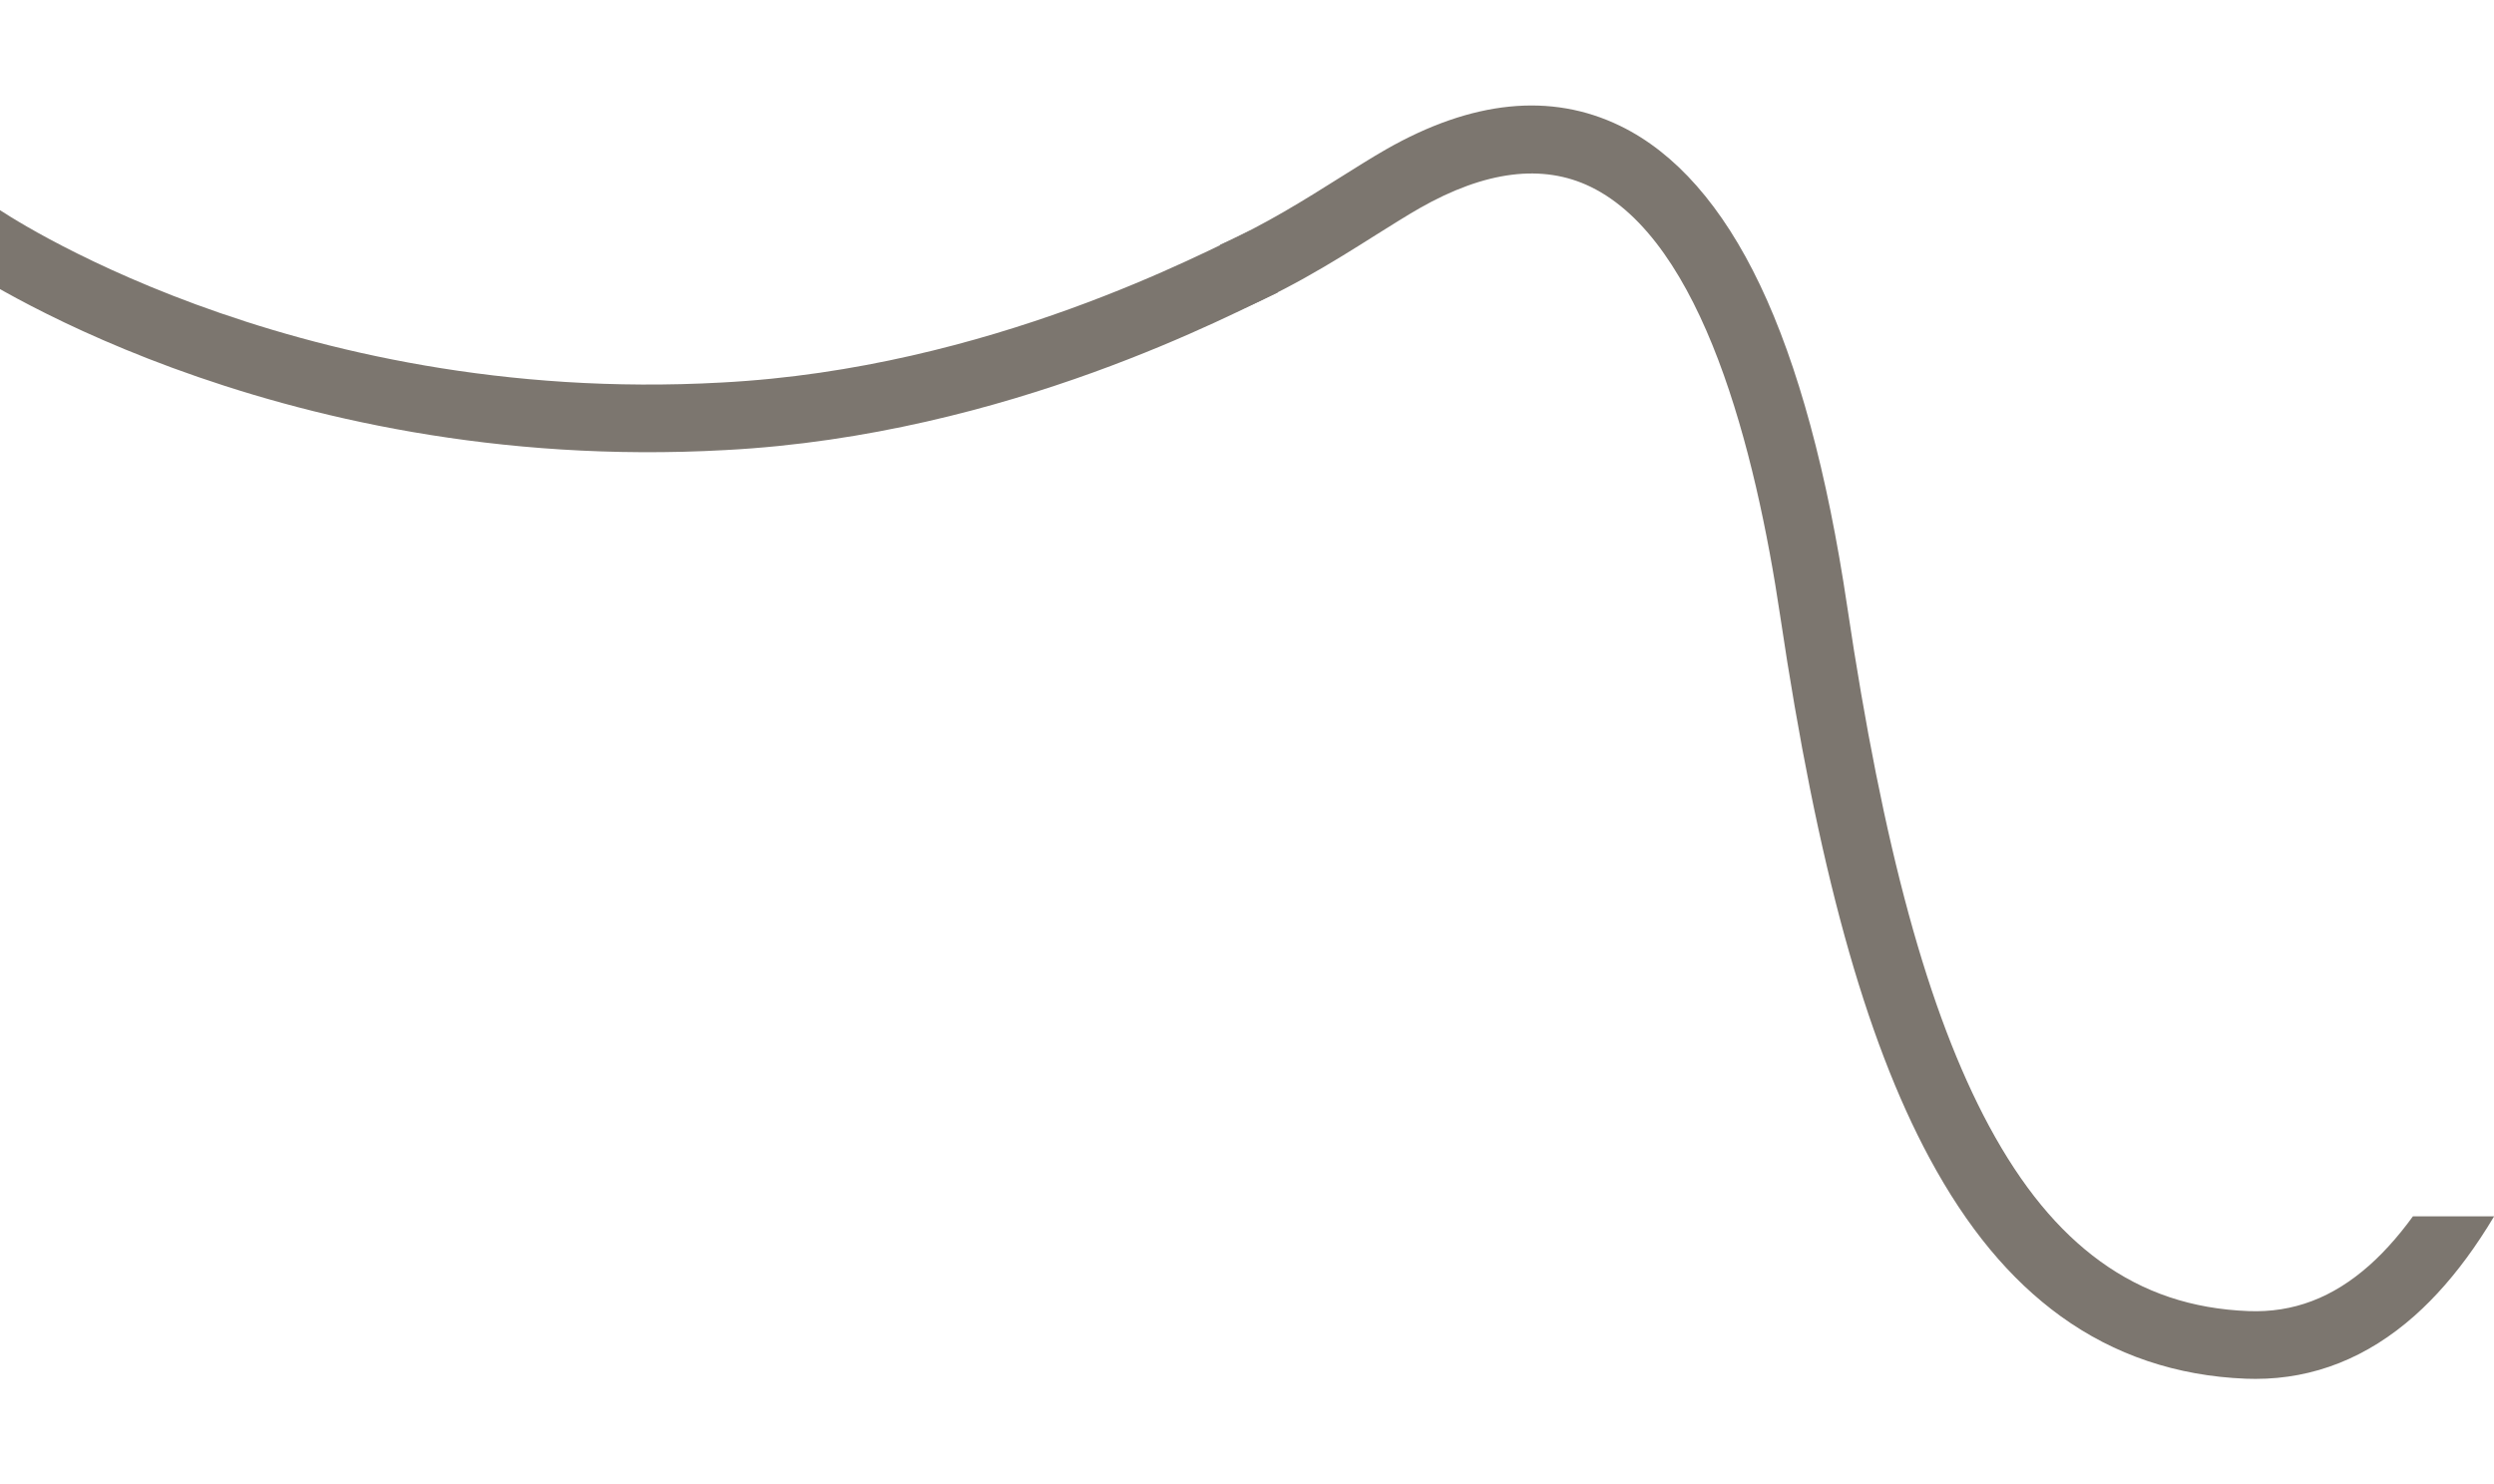 <svg xmlns="http://www.w3.org/2000/svg" xmlns:xlink="http://www.w3.org/1999/xlink" width="1290" height="768" viewBox="0 0 1290 768">
  <defs>
    <clipPath id="clip-path">
      <path id="Trazado_89" data-name="Trazado 89" d="M-1-138,296,442.563V491.3h77V630H-917.994V-138Z" transform="translate(299 3208)" fill="#7c766f"/>
    </clipPath>
    <clipPath id="clip-Forma__historia_izquierda">
      <rect width="1290" height="768"/>
    </clipPath>
  </defs>
  <g id="Forma__historia_izquierda" clip-path="url(#clip-Forma__historia_izquierda)">
    <rect width="1290" height="768" fill="#fff" fill-opacity="0"/>
    <g id="Forma__historia_esquina" transform="translate(618.111 -3070)" clip-path="url(#clip-path)">
      <path id="Trazado_88" data-name="Trazado 88" d="M1279.54,440.08c-30.29-3.2-59-14.88-87.87-35.72-55.28-39.93-99.54-105-142.34-168-8.72-12.82-17-24.93-25.31-36.87C1000.5,166,973.41,141.19,943.5,126c-29-14.76-59.8-19.75-89.12-14.45-29.63,5.36-57.11,21.09-79.45,45.49-22.92,25-39.75,57.87-50,97.59-4.72,18.25-9.37,37.45-14.29,57.77-17.46,72.14-37.26,153.92-66.56,215.71C628.91,560,612.25,584.21,594.52,600c-19,16.9-39.48,24.67-62.61,23.77-29.23-1.14-54.28-9.54-76.57-25.66-21.91-15.84-40.77-38.79-57.65-70.13C366.21,469.48,342.9,384,324.31,259c-10.26-69-25.43-124.95-45.09-166.2C259.83,52.12,235.5,24.44,206.9,10.55,171.1-6.83,130.33-2.72,85.73,22.76c-7.24,4.14-15.11,9.1-23.45,14.34C44.3,48.41,23.25,61.65,0,72.05V110C31.29,98,58.36,81,80.92,66.75c8-5,15.58-9.8,22.17-13.57,34-19.4,63.75-23.14,88.53-11.11,57.95,28.14,85.32,136.32,98.07,222.12,19.2,129.15,43.73,218.24,77.19,280.38,19.44,36.1,41.66,62.89,67.95,81.9,27.67,20,59.87,30.87,95.71,32.28q2.49.09,5,.09c30.22,0,57.88-11,82.29-32.69,21.55-19.16,40.49-46.33,57.9-83,30.85-65.05,51.1-148.69,69-222.48,4.89-20.18,9.5-39.25,14.15-57.23,8.71-33.65,23.21-62.25,42-82.73,17.12-18.7,37.82-30.7,59.86-34.68,46.93-8.47,96,18.36,134.74,73.65,8.22,11.74,16.39,23.76,25,36.48,42.43,62.39,90.52,133.11,150.78,176.65,33.92,24.5,68.17,38.29,104.69,42.15,28.87,3.05,59.06-.45,90.14-10.4v-37C1335.64,438.87,1307.16,443,1279.54,440.08Z" transform="translate(13 3124.58)" fill="#7c766f"/>
      <path id="Trazado_6035" data-name="Trazado 6035" d="M22.557,3205.419c-21.568,9.766-136.445,72.442-279.321,79.964-231.3,12.852-384.852-92.641-384.852-92.641" transform="translate(13)" fill="none" stroke="#7c766f" stroke-width="35"/>
    </g>
  </g>
</svg>
